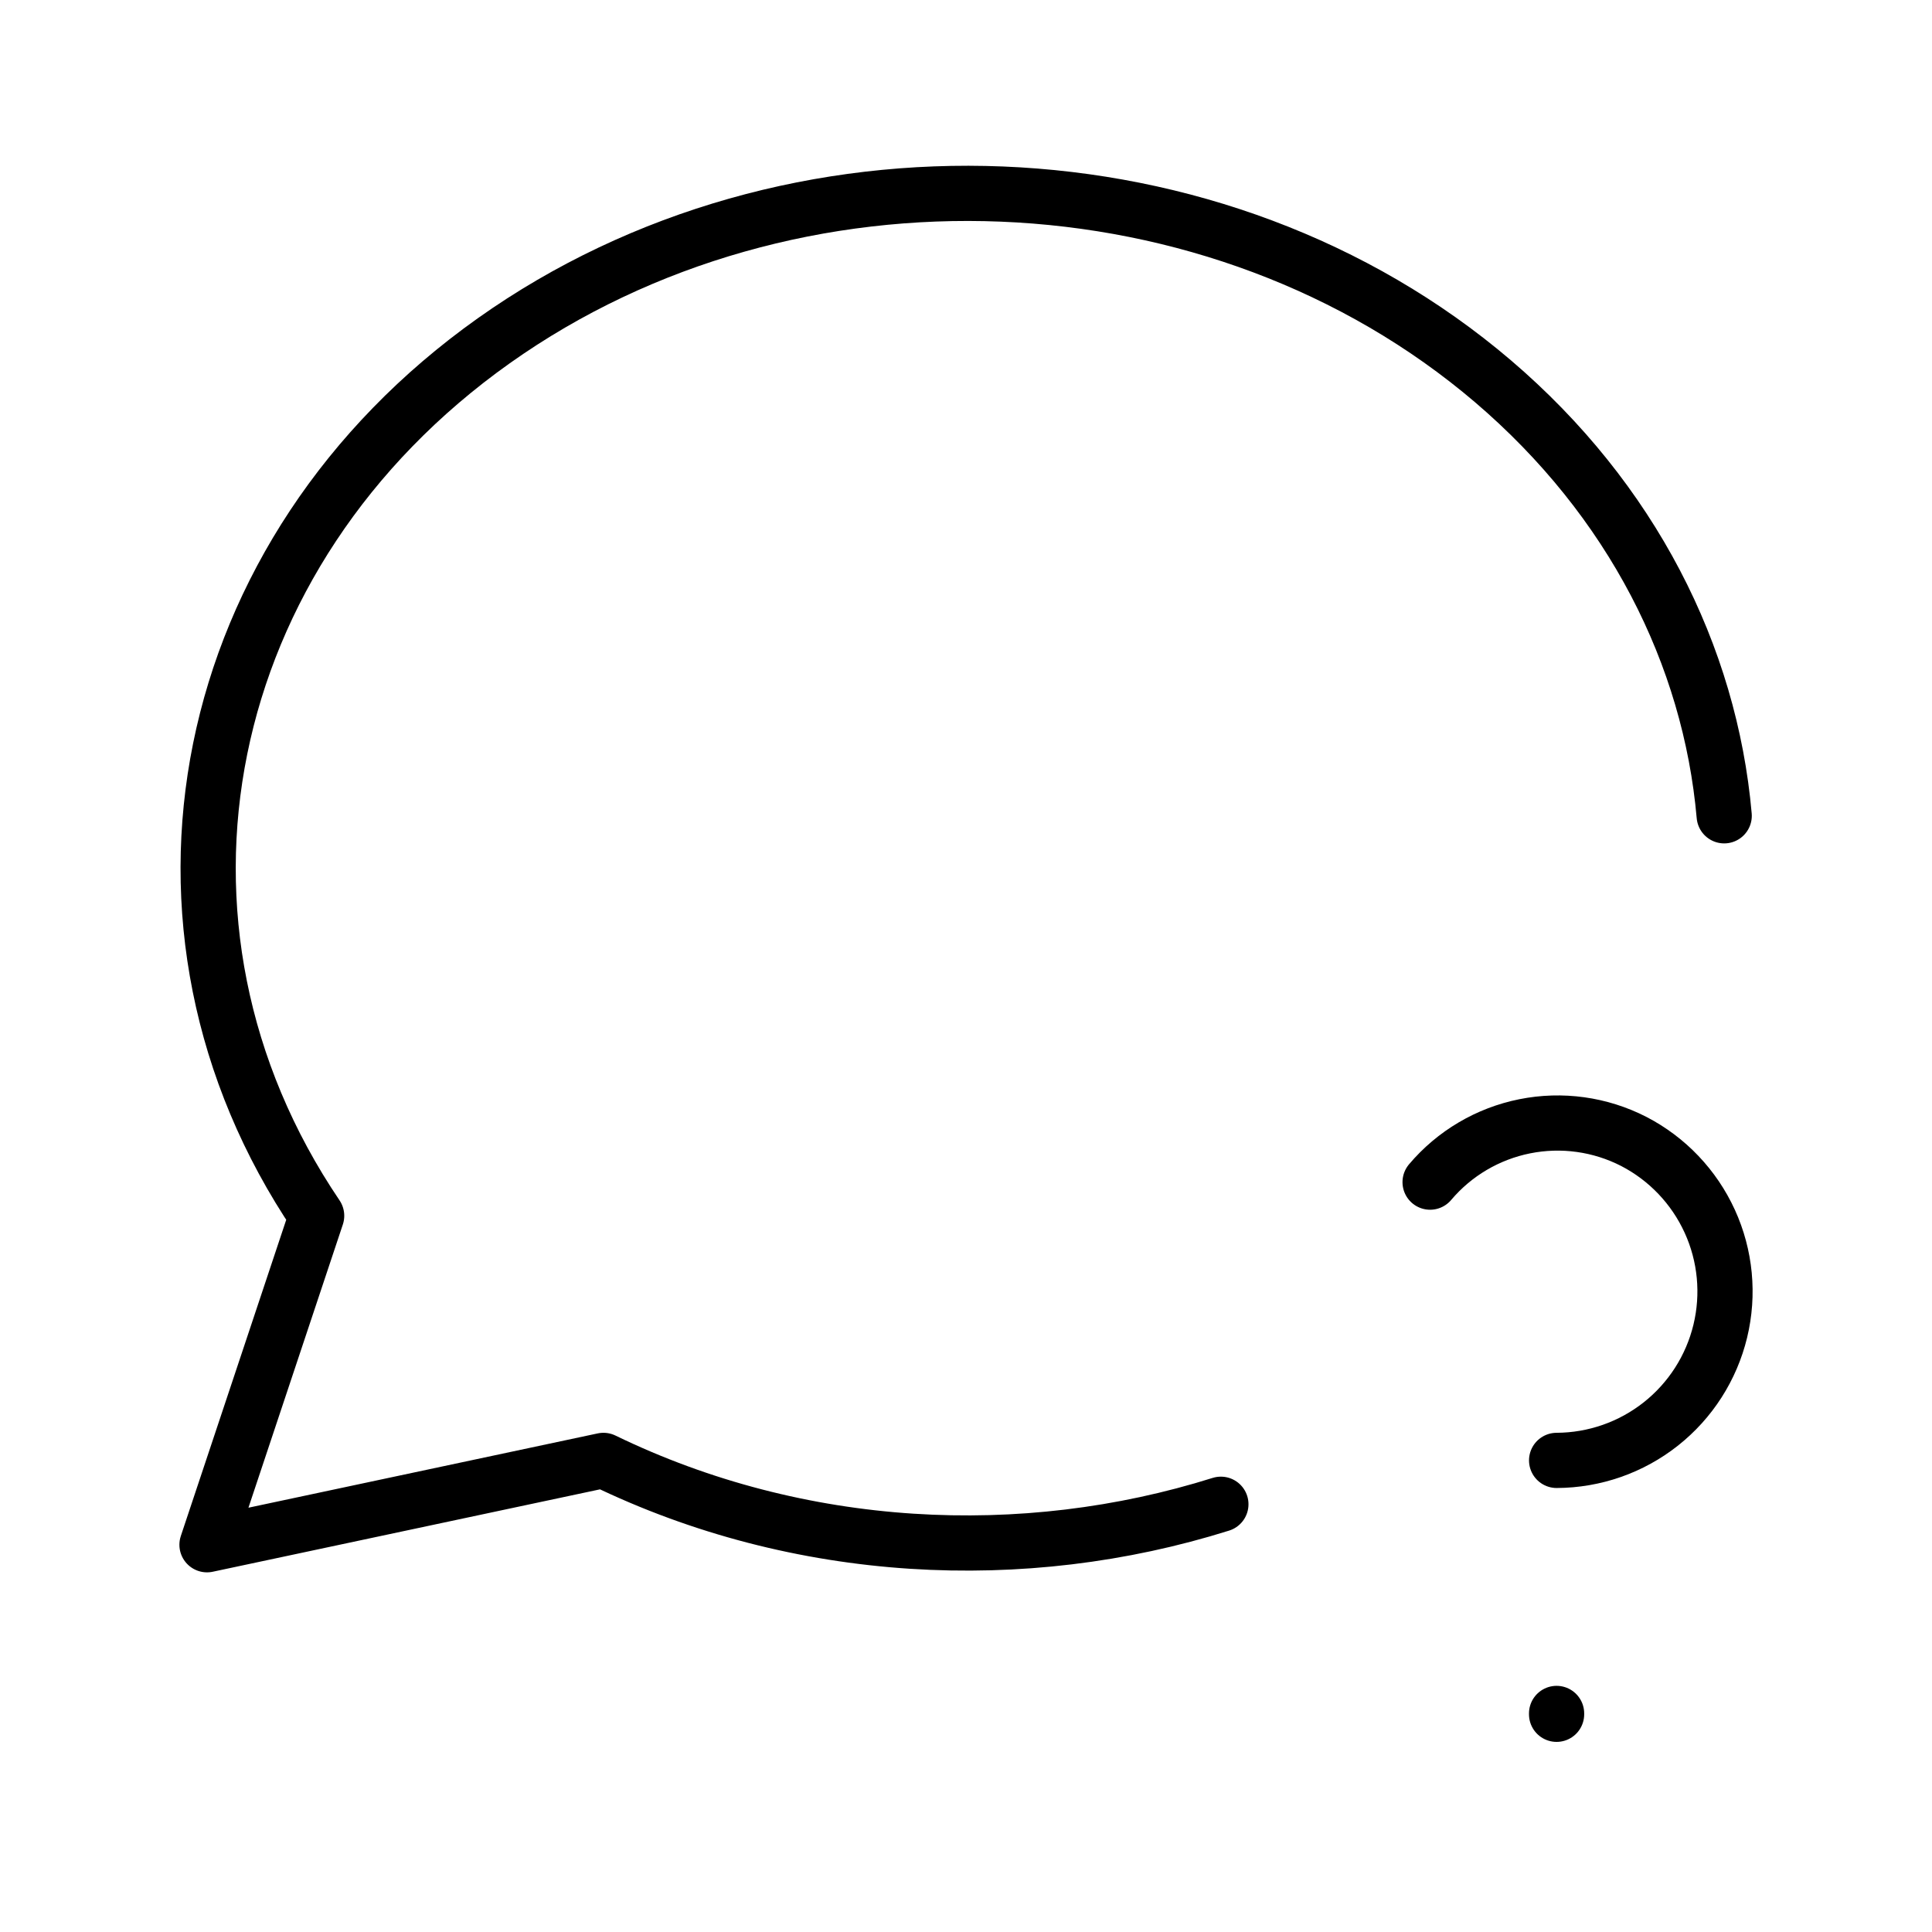 <svg width="70" height="70" viewBox="0 0 70 70" fill="none" xmlns="http://www.w3.org/2000/svg">
<g id="Frame">
<g id="Group">
<path id="Vector" d="M44.235 54.502C37.08 56.751 28.954 56.354 21.864 52.913L7.5 55.969L11.473 44.05C4.371 33.546 7.115 19.992 17.891 12.346C28.667 4.702 44.143 5.329 54.091 13.812C59.13 18.113 61.96 23.754 62.471 29.558M56.398 62.081V62.112" stroke="black" stroke-width="2" stroke-linecap="round" stroke-linejoin="round"/>
<path id="Vector_2" d="M56.399 52.913C57.769 52.908 59.098 52.444 60.173 51.595C61.248 50.746 62.007 49.561 62.329 48.229C62.651 46.898 62.517 45.496 61.948 44.25C61.379 43.004 60.409 41.984 59.192 41.355C57.976 40.732 56.585 40.539 55.246 40.807C53.906 41.075 52.697 41.788 51.815 42.831" stroke="black" stroke-width="2" stroke-linecap="round" stroke-linejoin="round"/>
</g>
</g>
</svg>
